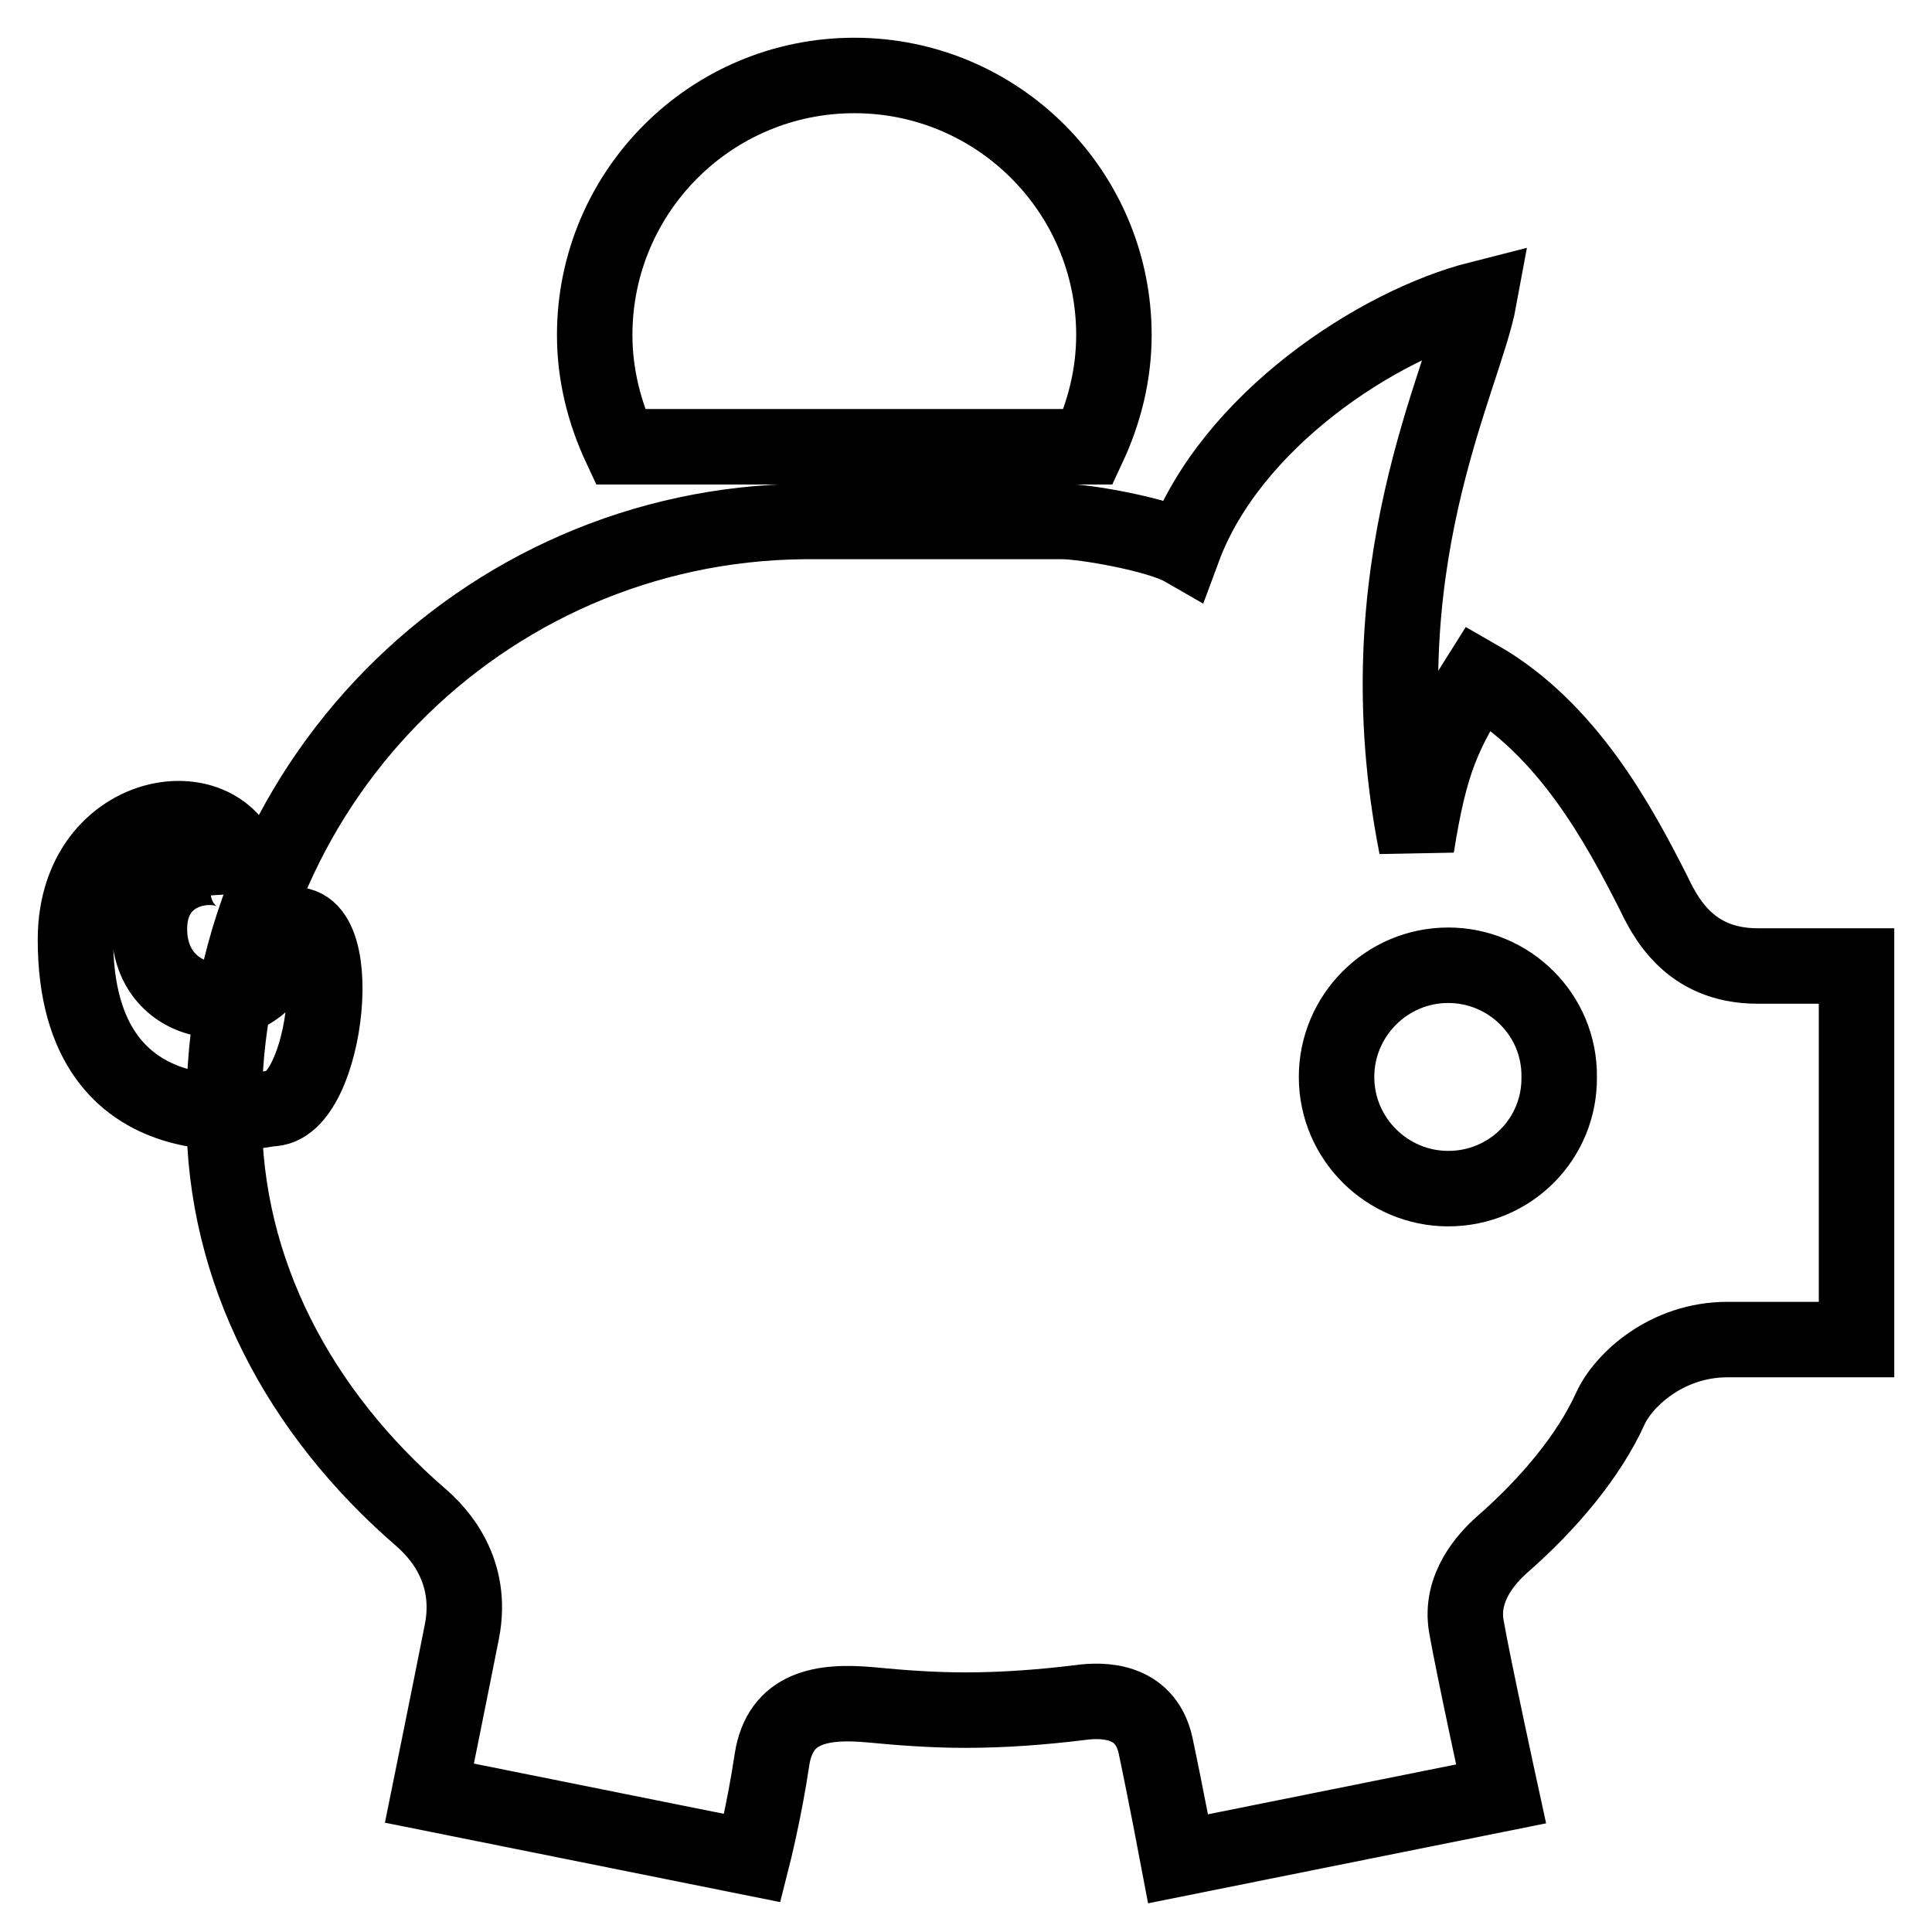 <?xml version="1.0" encoding="utf-8"?>
<!-- Svg Vector Icons : http://www.onlinewebfonts.com/icon -->
<!DOCTYPE svg PUBLIC "-//W3C//DTD SVG 1.1//EN" "http://www.w3.org/Graphics/SVG/1.1/DTD/svg11.dtd">
<svg version="1.1" xmlns="http://www.w3.org/2000/svg" xmlns:xlink="http://www.w3.org/1999/xlink" x="0px" y="0px" viewBox="0 0 256 256" enable-background="new 0 0 256 256" xml:space="preserve">
<g> <path stroke-width="10" fill-opacity="0" stroke="#000000"  d="M232.9,128c-9.3,0-12.4-6.8-14-10.1c-4.3-8.4-11.1-21.3-23-28.1c-4.6,7.3-6.4,11-8.2,22.4 c-7.3-37,6.3-61.7,8.3-72.6c-13.4,3.4-32.9,16.1-39.2,33.1c-3.3-1.9-13.1-3.6-16-3.6h-34.3c-42.8,0.4-77.2,35.5-76.8,78.3 c0,0.1,0,0.2,0,0.4c0,20.6,9.9,39.3,26.1,53.3c2.3,2,7,7,5.4,15.1c-1.6,8.1-4.3,21.4-4.3,21.4l42.8,8.6c0,0,1.6-6.3,2.6-13.1 c1.1-6.9,6.6-7.8,13.1-7.2c4.1,0.4,8.3,0.7,12.5,0.7c5.2,0,10.3-0.4,15.2-1c2.9-0.4,8.6-0.5,10,5.6c1.3,6.1,3,15.1,3,15.1l42.8-8.6 c0,0-3.7-17-4.6-22.2s2.8-9.1,4.7-10.8c6.3-5.5,11.6-11.9,14.4-18.1c1.7-3.7,7.4-9.1,15.5-9.1H246V128H232.9z M191.9,157.5 c-8.1,0-14.8-6.6-14.8-14.8c0-8.1,6.6-14.8,14.8-14.8c8.1,0,14.8,6.6,14.7,14.8C206.7,150.9,200.1,157.5,191.9,157.5z M35.8,146.9 c0,0-25.8,5.8-25.8-22.4c0-18.9,22.9-21.1,22.9-6.5c-0.6-4.6-13.1-4.9-13.1,5.1c0,12.3,17.7,12.9,17.7-0.2 C46.5,119.1,43.5,147.2,35.8,146.9z M144.2,59.2c2.1-4.5,3.4-9.5,3.4-14.8c0-19-15.4-34.4-34.4-34.4c-19,0-34.4,15.4-34.4,34.4l0,0 c0,5.3,1.3,10.3,3.4,14.8H144.2z"/></g>
</svg>